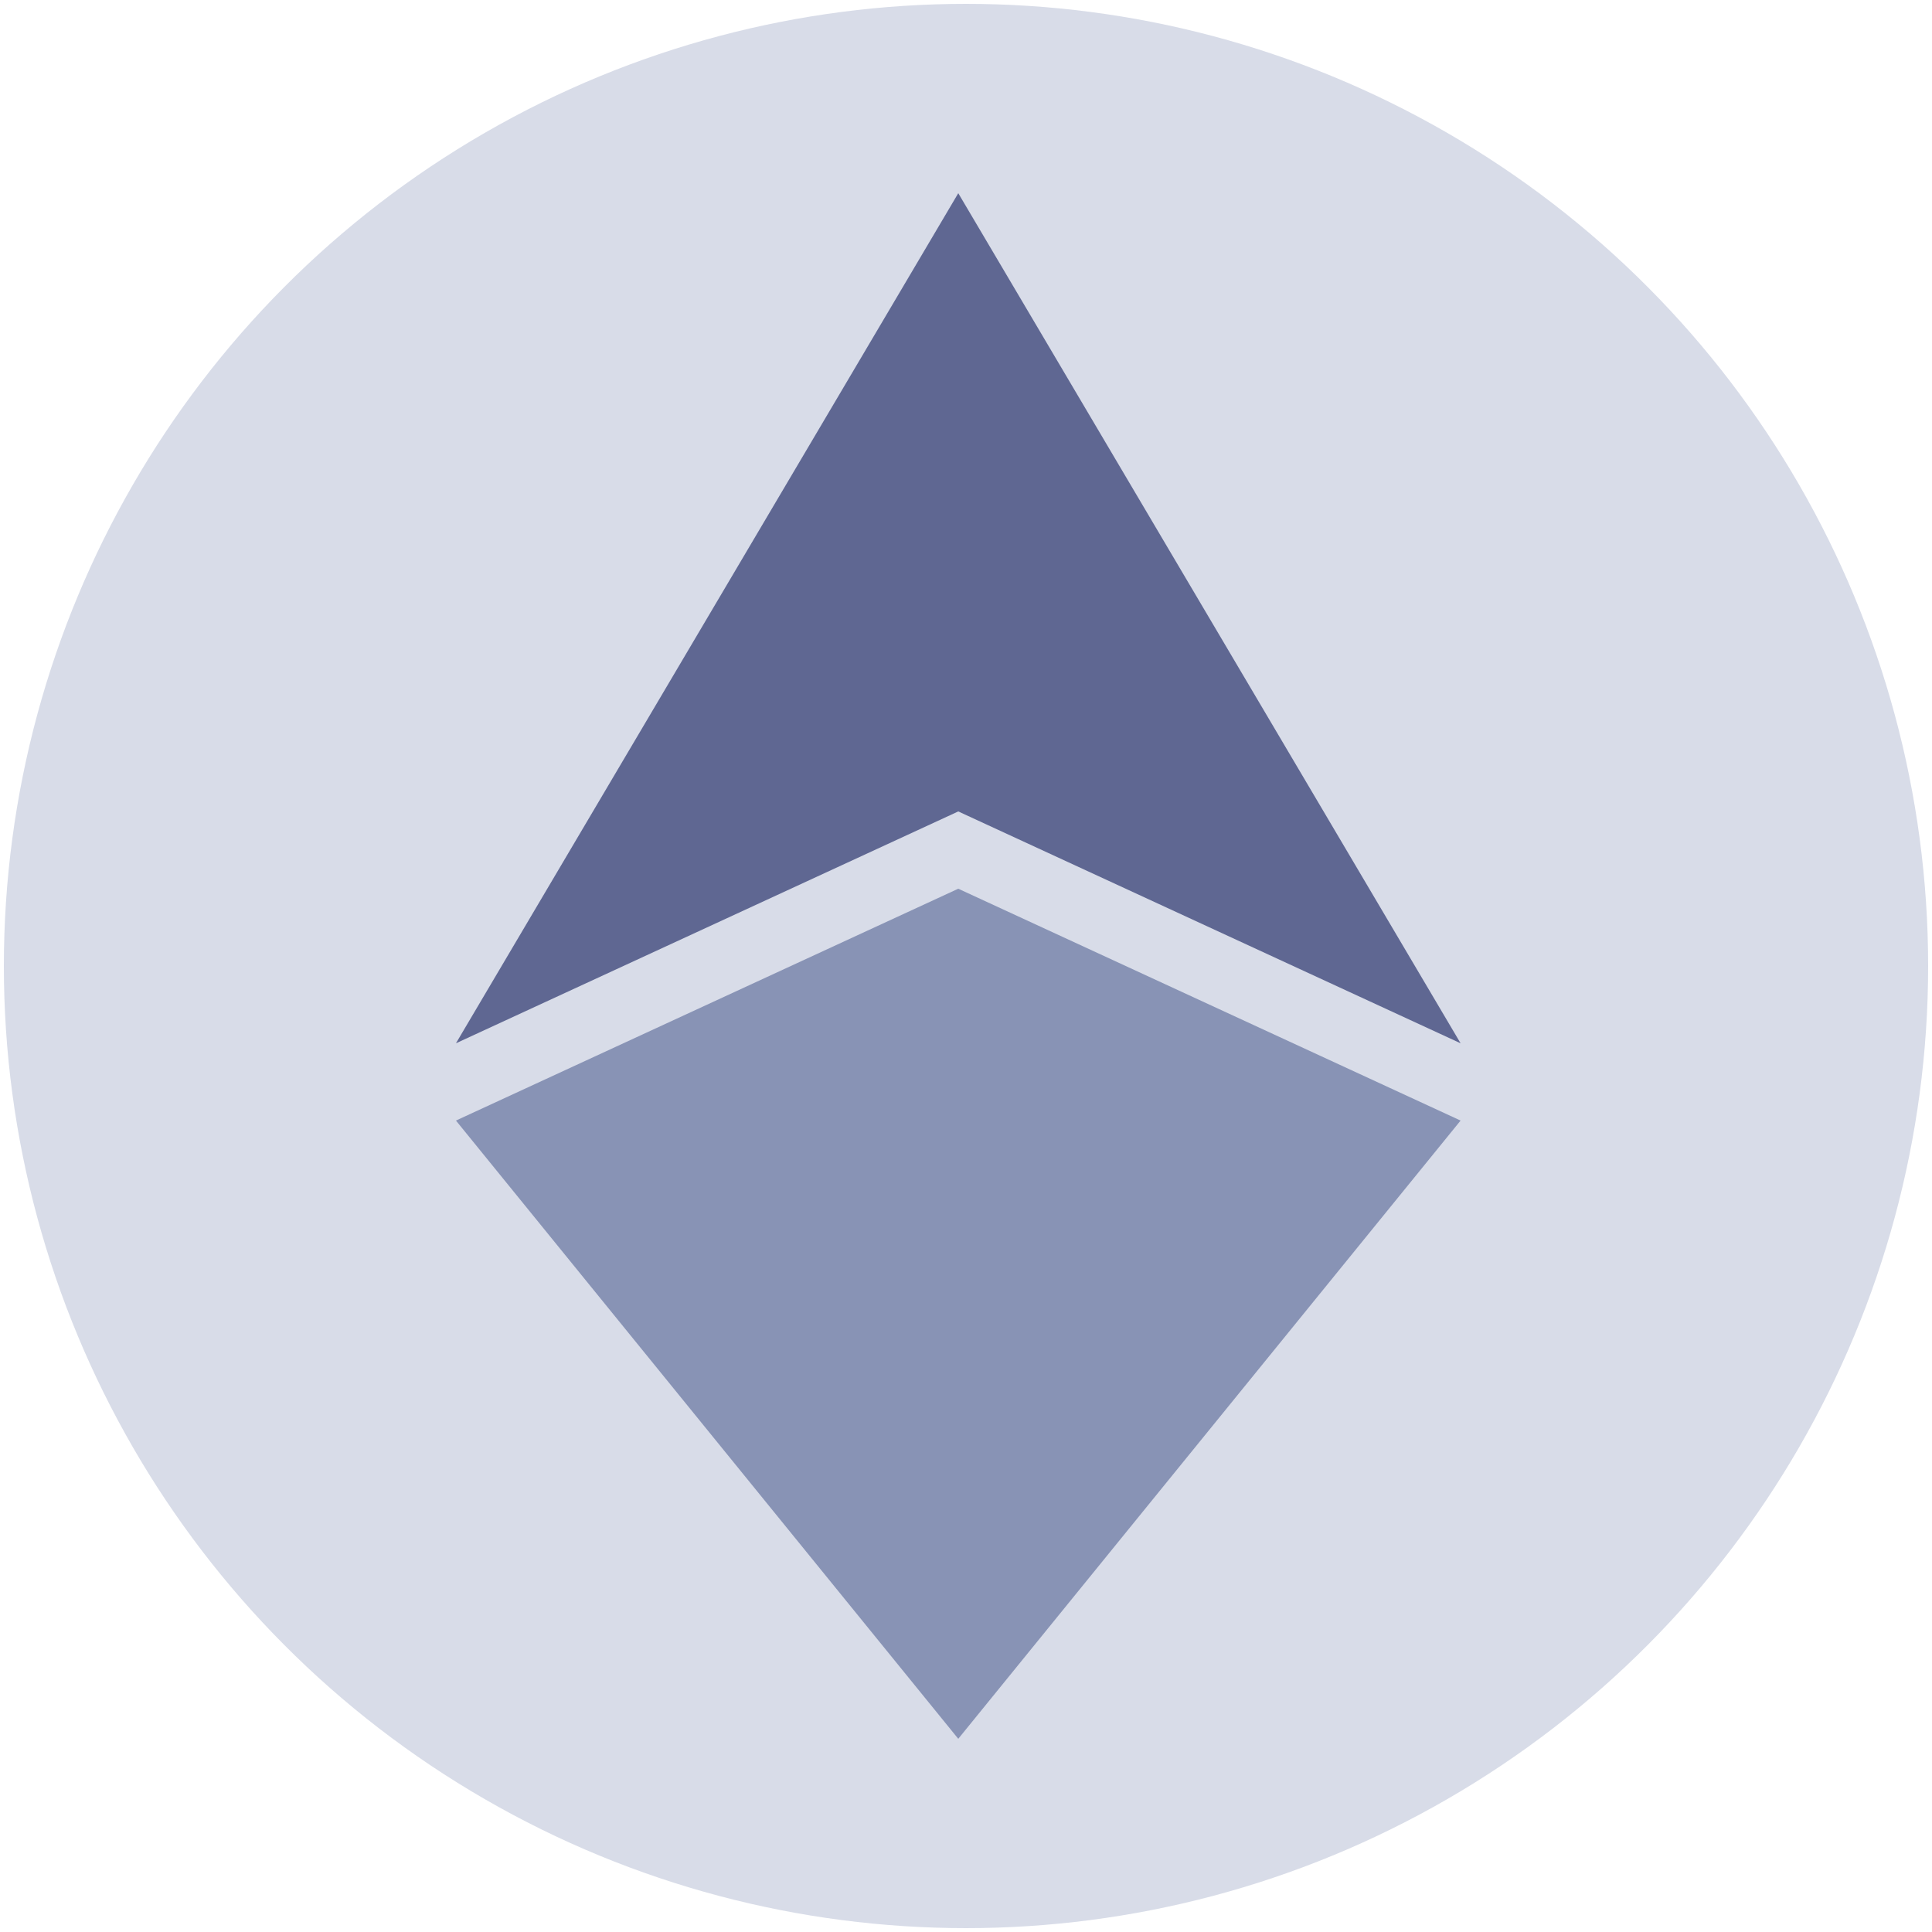 <svg version="1.1" id="Layer_1" xmlns="http://www.w3.org/2000/svg" xmlns:xlink="http://www.w3.org/1999/xlink" x="0px" y="0px" viewBox="0 0 50 50" style="enable-background:new 0 0 50 50;" xml:space="preserve">
<style type="text/css">
	.st0{fill:#d8dce8;}
	.st1{fill:#5F6792;}
	.st2{fill:#8893B5;}
</style>
<circle class="st0" cx="25" cy="25" r="24.9"/>
<g transform="translate(11.8,5)">
	<polygon class="st1" points="13,0 0,22 13,16 26,22 "/>
	<polygon class="st2" points="13,18 0,24 13,40 26,24 "/>
</g>
</svg>